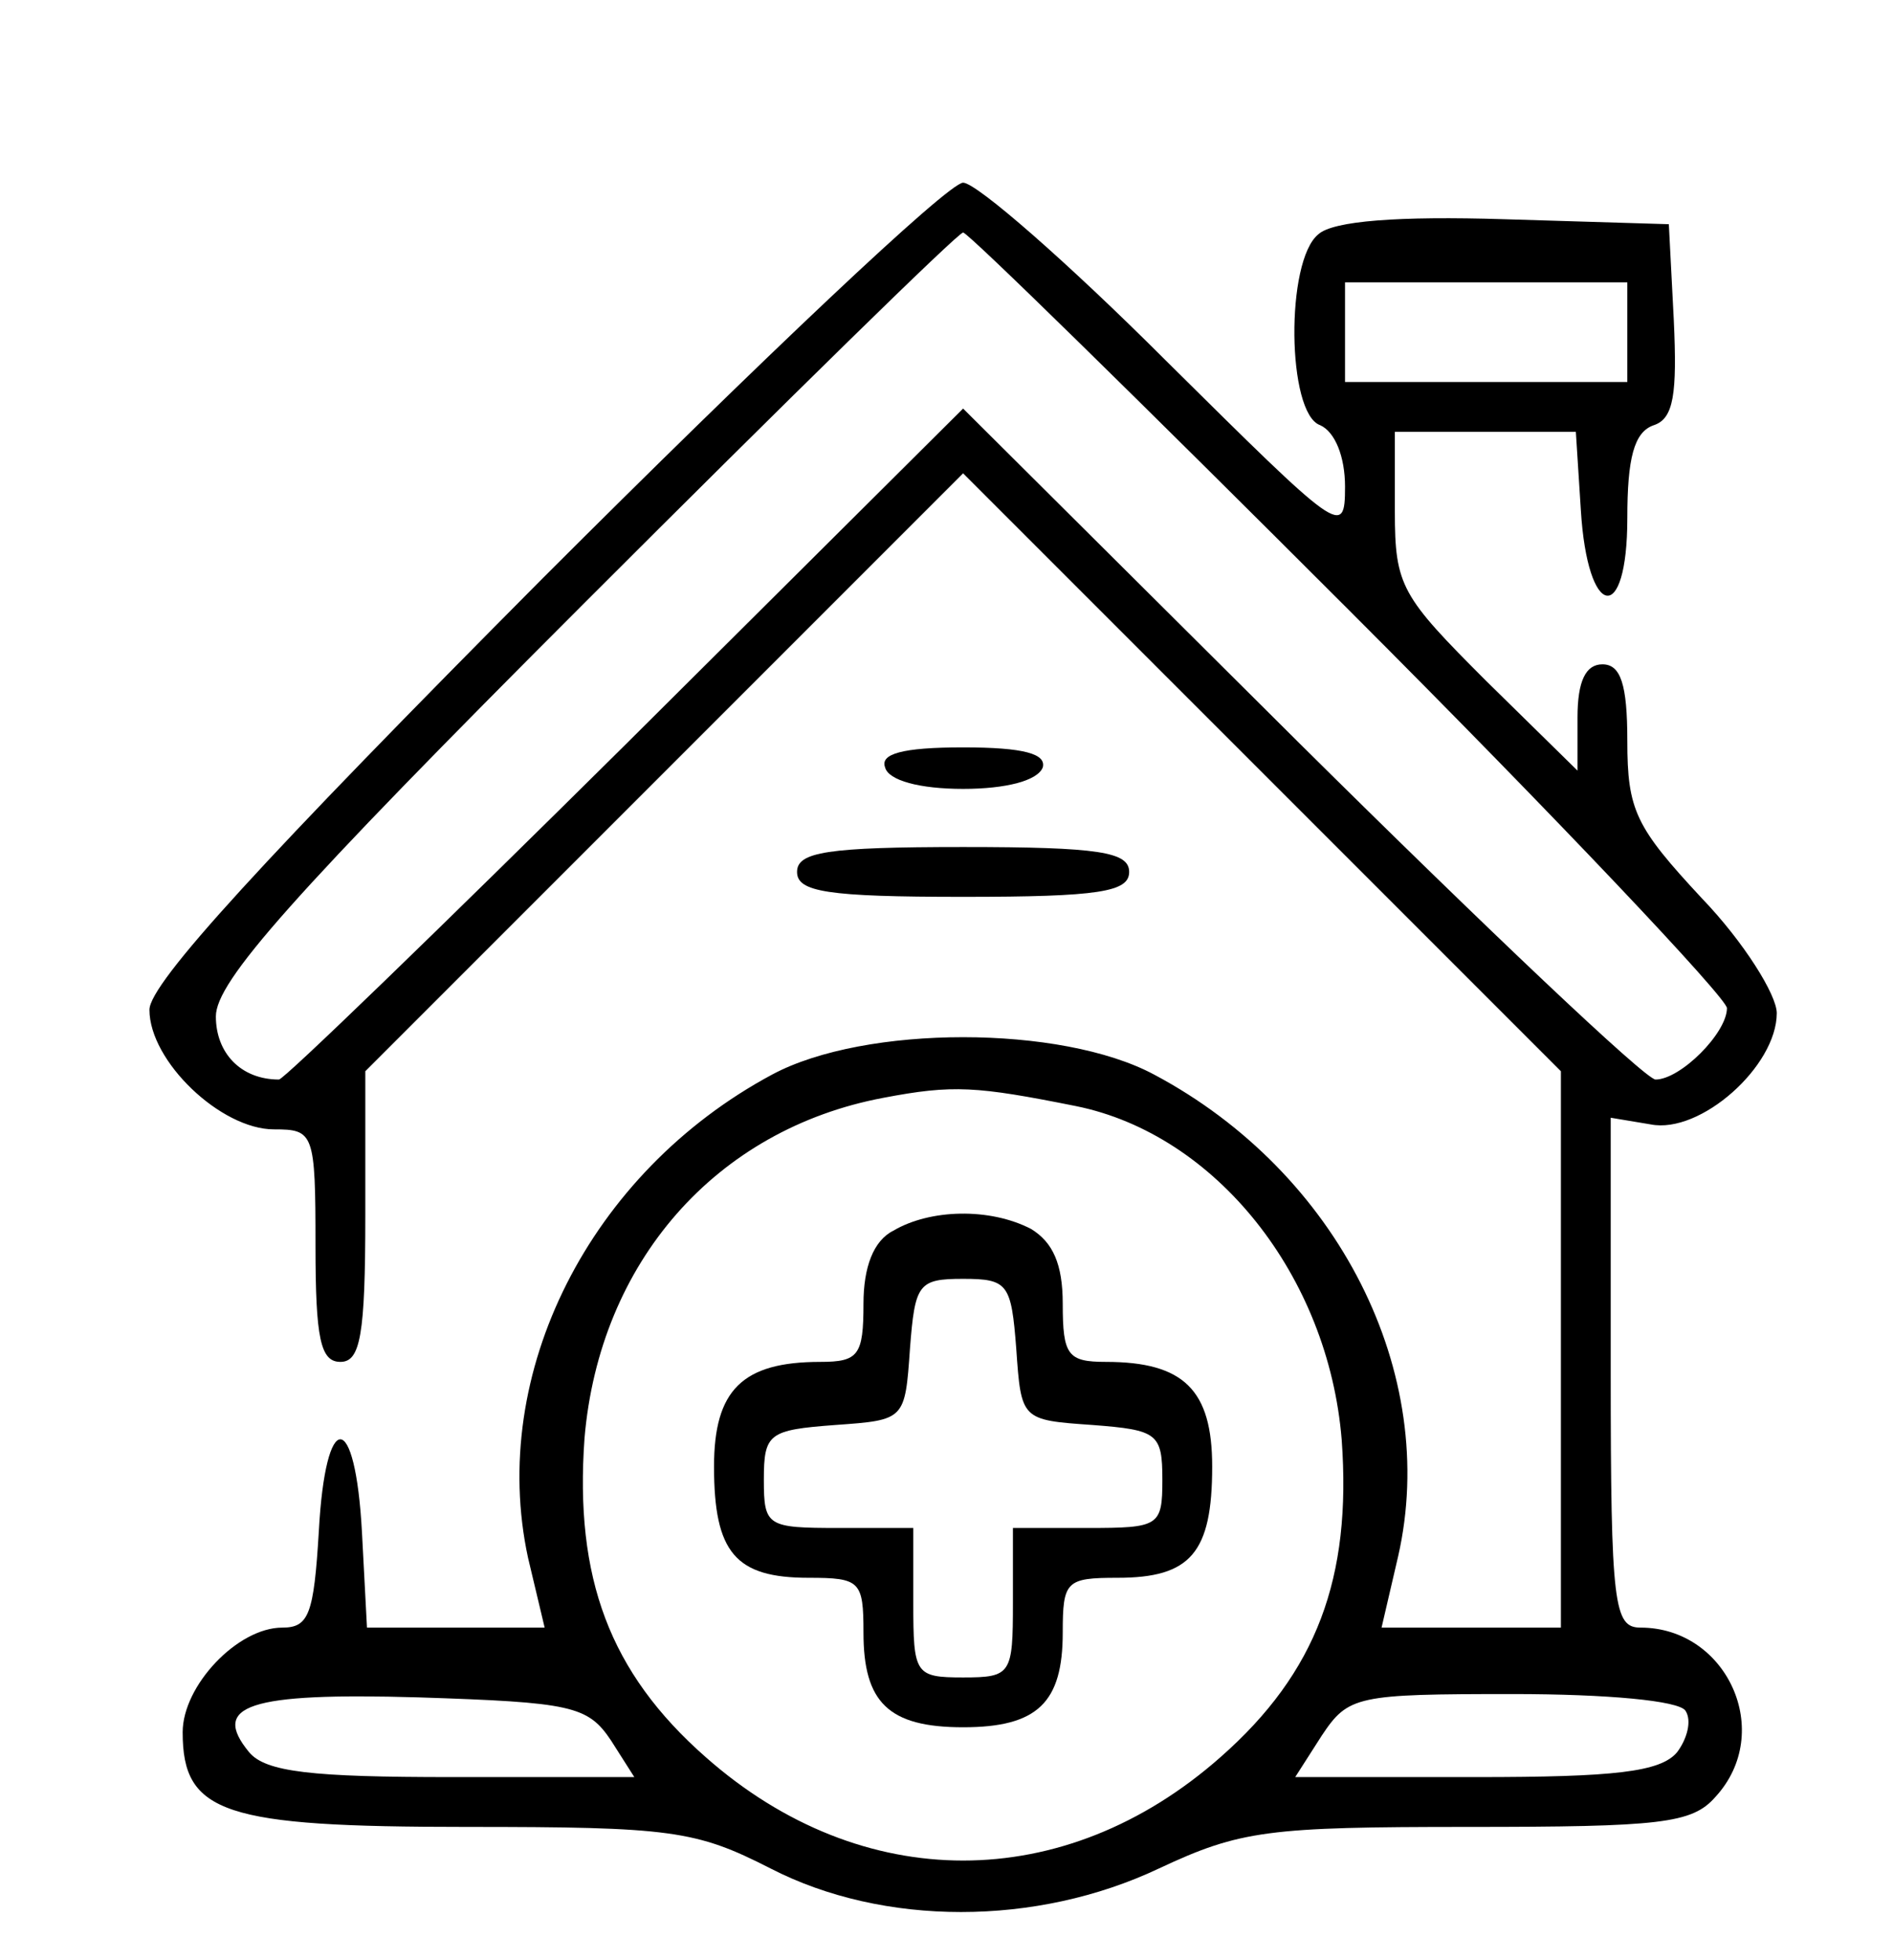 <?xml version="1.0" standalone="no"?>
<!DOCTYPE svg PUBLIC "-//W3C//DTD SVG 20010904//EN"
 "http://www.w3.org/TR/2001/REC-SVG-20010904/DTD/svg10.dtd">
<svg version="1.0" xmlns="http://www.w3.org/2000/svg"
 width="114pt" height="118pt" viewBox="0 0 114 118"
 preserveAspectRatio="xMidYMid meet">

<g transform="translate(0,118) scale(0.1,-0.1)"
fill="#000000" stroke="none">
<path d="M327 832 c-168 -169 -237 -244 -237 -260 0 -31 43 -72 75 -72 24 0
25 -2 25 -70 0 -56 3 -70 15 -70 12 0 15 16 15 88 l0 87 180 180 180 180 180
-180 180 -180 0 -167 0 -168 -54 0 -54 0 10 43 c25 110 -36 231 -147 290 -56
30 -174 30 -230 0 -110 -59 -171 -180 -147 -291 l10 -42 -54 0 -53 0 -3 57
c-4 75 -22 75 -26 1 -3 -50 -6 -58 -22 -58 -27 0 -60 -35 -60 -63 0 -49 25
-57 171 -57 123 0 138 -2 183 -25 68 -35 160 -35 234 0 49 23 66 25 186 25
116 0 135 2 149 18 36 39 7 102 -45 102 -16 0 -18 13 -18 154 l0 153 24 -4
c30 -6 76 35 76 67 0 11 -20 43 -45 69 -40 43 -45 53 -45 95 0 34 -4 46 -15
46 -10 0 -15 -10 -15 -32 l0 -32 -55 54 c-51 51 -55 57 -55 102 l0 48 54 0 55
0 3 -47 c4 -66 28 -70 28 -5 0 36 4 52 16 56 12 4 14 19 12 63 l-3 58 -99 3
c-64 2 -103 -1 -112 -9 -20 -16 -19 -108 1 -115 9 -4 15 -19 15 -37 0 -31 -3
-28 -108 76 -59 59 -114 107 -122 107 -9 0 -122 -107 -253 -238z m486 -20
c125 -125 227 -233 227 -239 0 -15 -28 -43 -43 -43 -6 0 -102 91 -214 202
l-203 202 -203 -202 c-112 -111 -206 -202 -209 -202 -23 0 -38 16 -38 38 0 21
45 72 222 249 123 123 225 223 228 223 3 0 108 -103 233 -228z m167 168 l0
-30 -85 0 -85 0 0 30 0 30 85 0 85 0 0 -30z m-332 -466 c84 -17 152 -102 160
-201 6 -83 -15 -140 -73 -191 -94 -83 -216 -83 -310 0 -58 51 -79 108 -73 192
9 106 79 186 180 205 42 8 56 7 116 -5z m-280 -382 l14 -22 -110 0 c-84 0
-112 3 -122 15 -23 28 -1 36 102 33 92 -3 102 -5 116 -26z m647 18 c4 -6 1
-17 -5 -25 -10 -12 -38 -15 -121 -15 l-109 0 16 25 c16 24 21 25 115 25 57 0
100 -4 104 -10z"/>
<path d="M538 439 c-12 -6 -18 -22 -18 -44 0 -31 -3 -35 -26 -35 -47 0 -64
-17 -64 -63 0 -52 13 -67 57 -67 31 0 33 -2 33 -33 0 -42 15 -57 60 -57 45 0
60 15 60 57 0 31 2 33 33 33 44 0 57 15 57 67 0 46 -17 63 -64 63 -23 0 -26 4
-26 35 0 24 -6 37 -19 45 -25 13 -61 12 -83 -1z m74 -71 c3 -43 3 -43 46 -46
39 -3 42 -5 42 -33 0 -28 -2 -29 -45 -29 l-45 0 0 -45 c0 -43 -1 -45 -30 -45
-29 0 -30 2 -30 45 l0 45 -45 0 c-43 0 -45 1 -45 29 0 28 3 30 43 33 42 3 42
3 45 46 3 39 5 42 32 42 27 0 29 -3 32 -42z"/>
<path d="M533 718 c2 -8 21 -13 47 -13 26 0 45 5 48 13 2 8 -11 12 -48 12 -37
0 -50 -4 -47 -12z"/>
<path d="M480 655 c0 -12 18 -15 100 -15 82 0 100 3 100 15 0 12 -18 15 -100
15 -82 0 -100 -3 -100 -15z"/>
</g>
</svg>
